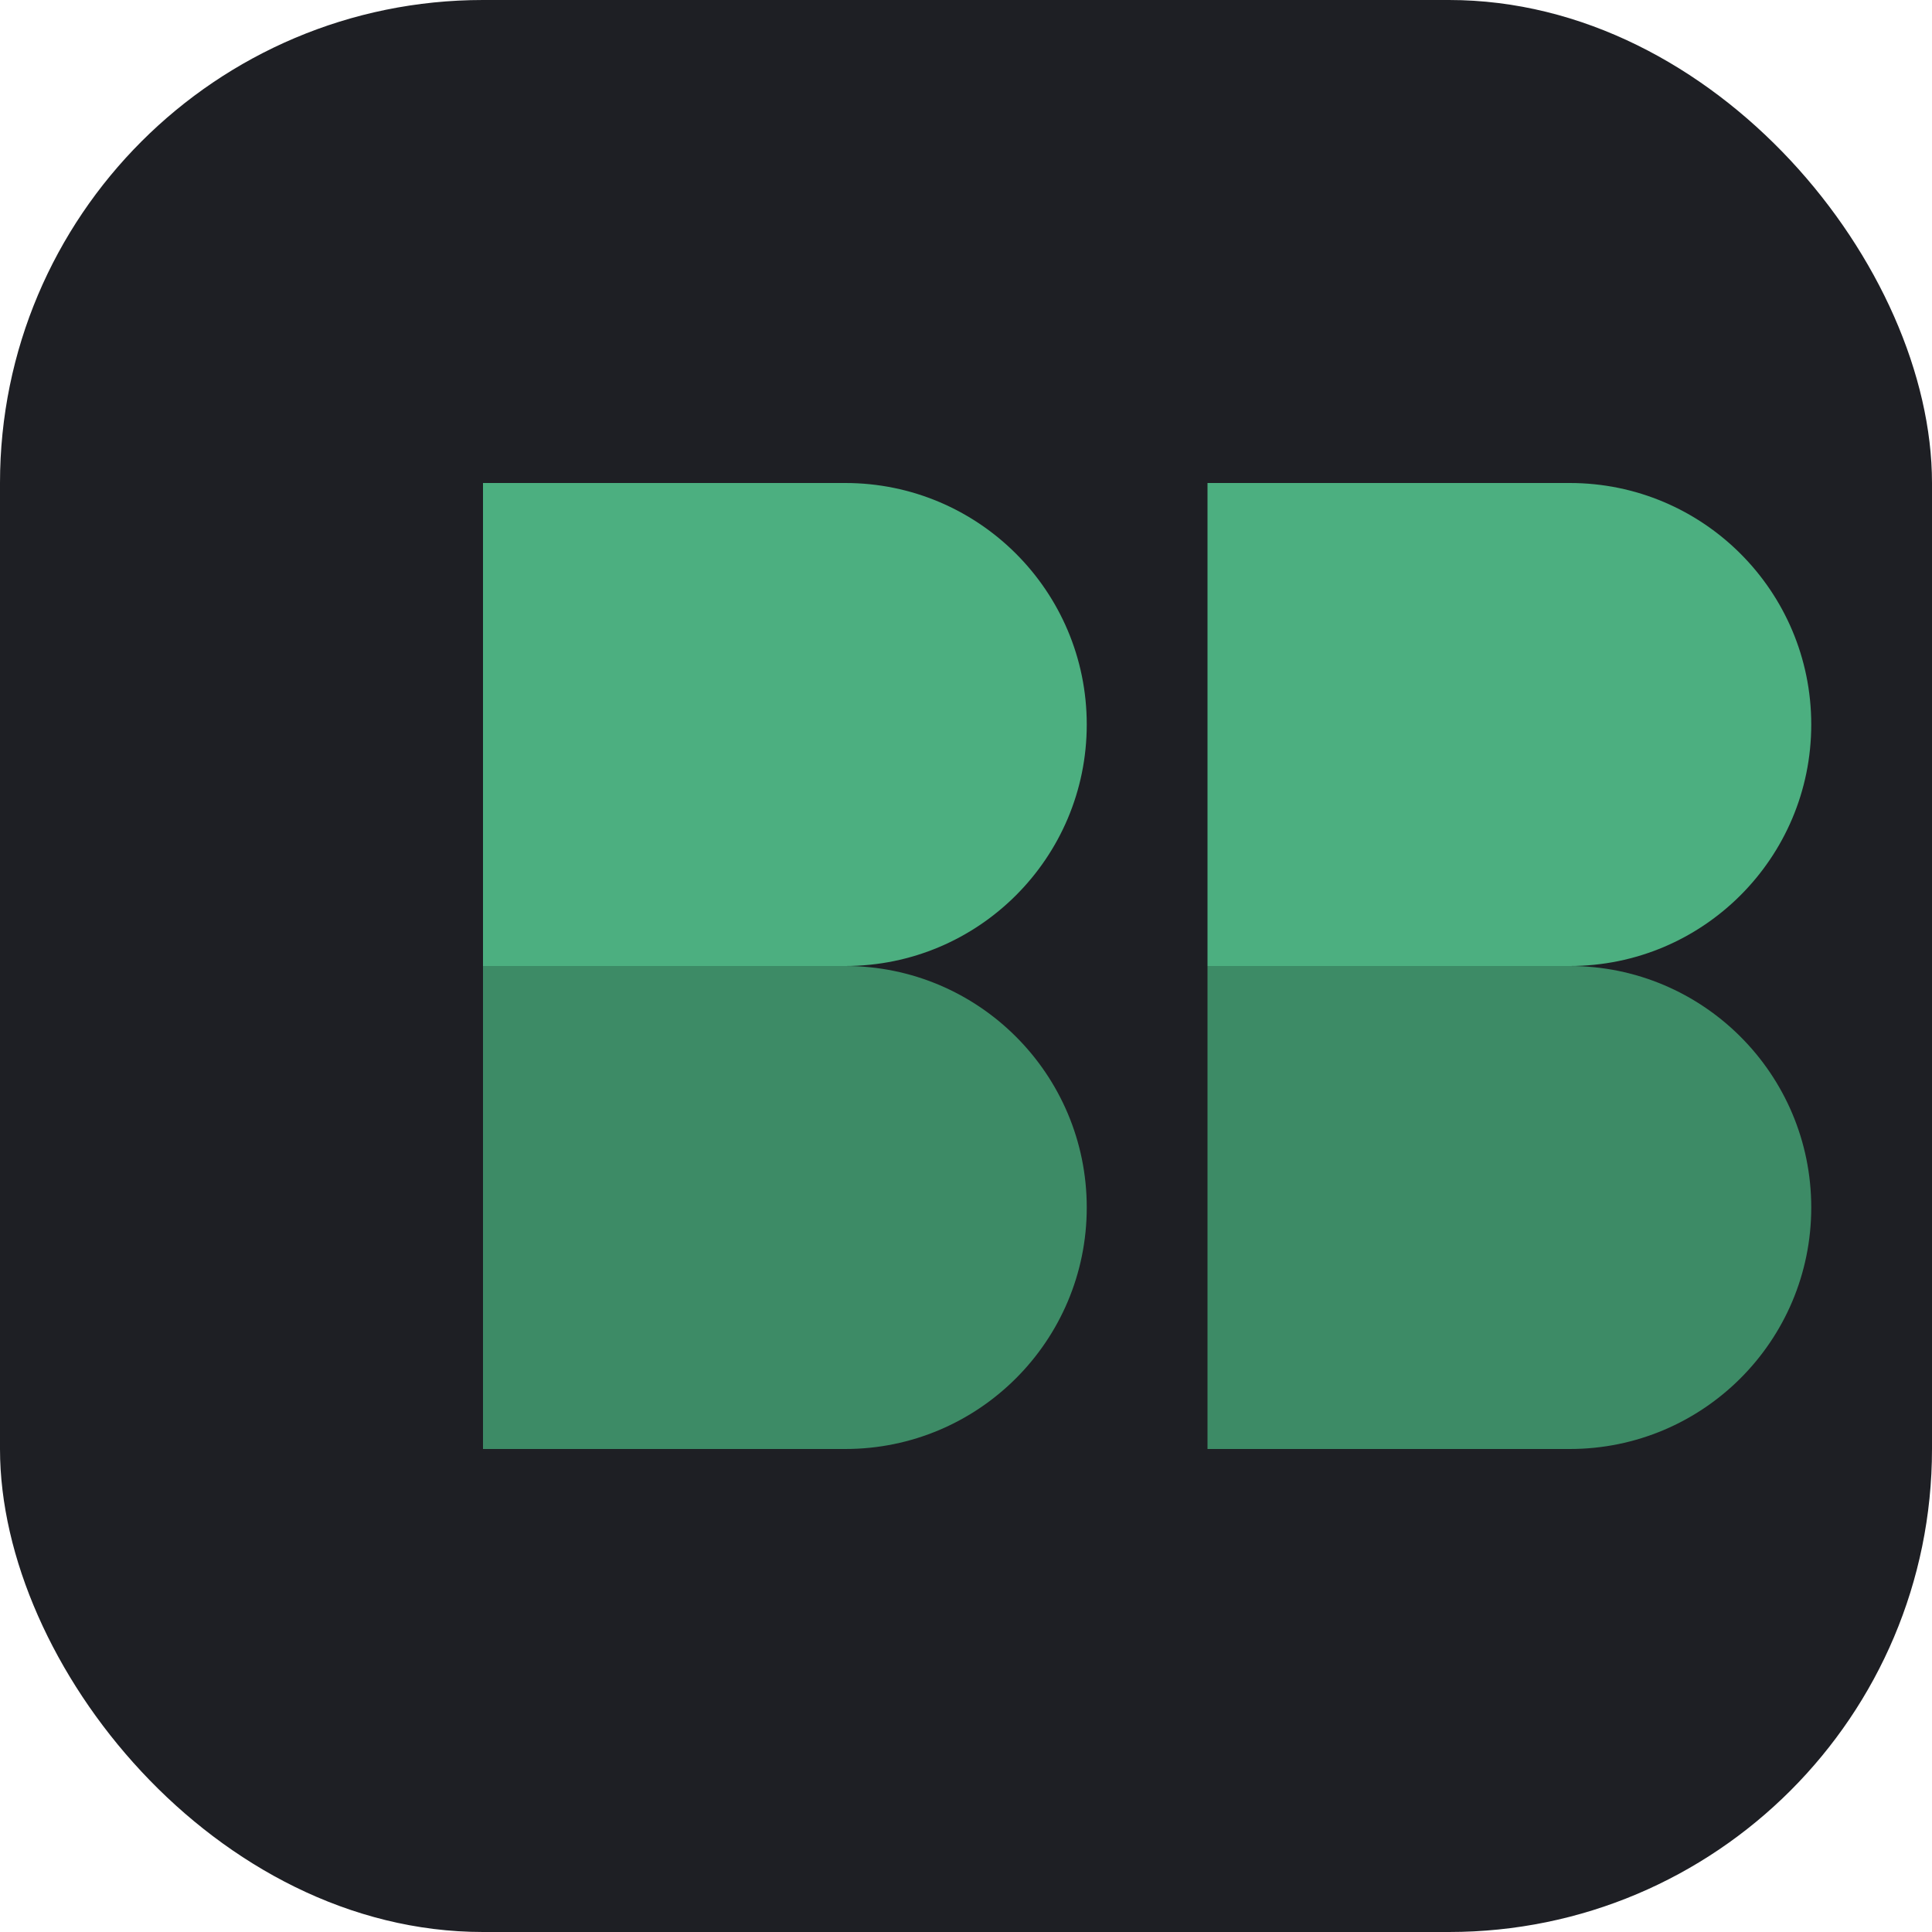 <?xml version="1.0" encoding="UTF-8"?>
<svg width="32" height="32" viewBox="0 0 32 32" fill="none" xmlns="http://www.w3.org/2000/svg">
    <rect width="32" height="32" rx="8" fill="#1E1F24"/>
    <path d="M8 8h6c2.209 0 4 1.791 4 4v0c0 2.209-1.791 4-4 4H8V8z" fill="#4CAF80"/>
    <path d="M8 16h6c2.209 0 4 1.791 4 4v0c0 2.209-1.791 4-4 4H8V16z" fill="#3D8B66"/>
    <path d="M20 8h6c2.209 0 4 1.791 4 4v0c0 2.209-1.791 4-4 4h-6V8z" fill="#4CAF80"/>
    <path d="M20 16h6c2.209 0 4 1.791 4 4v0c0 2.209-1.791 4-4 4h-6V16z" fill="#3D8B66"/>
</svg> 